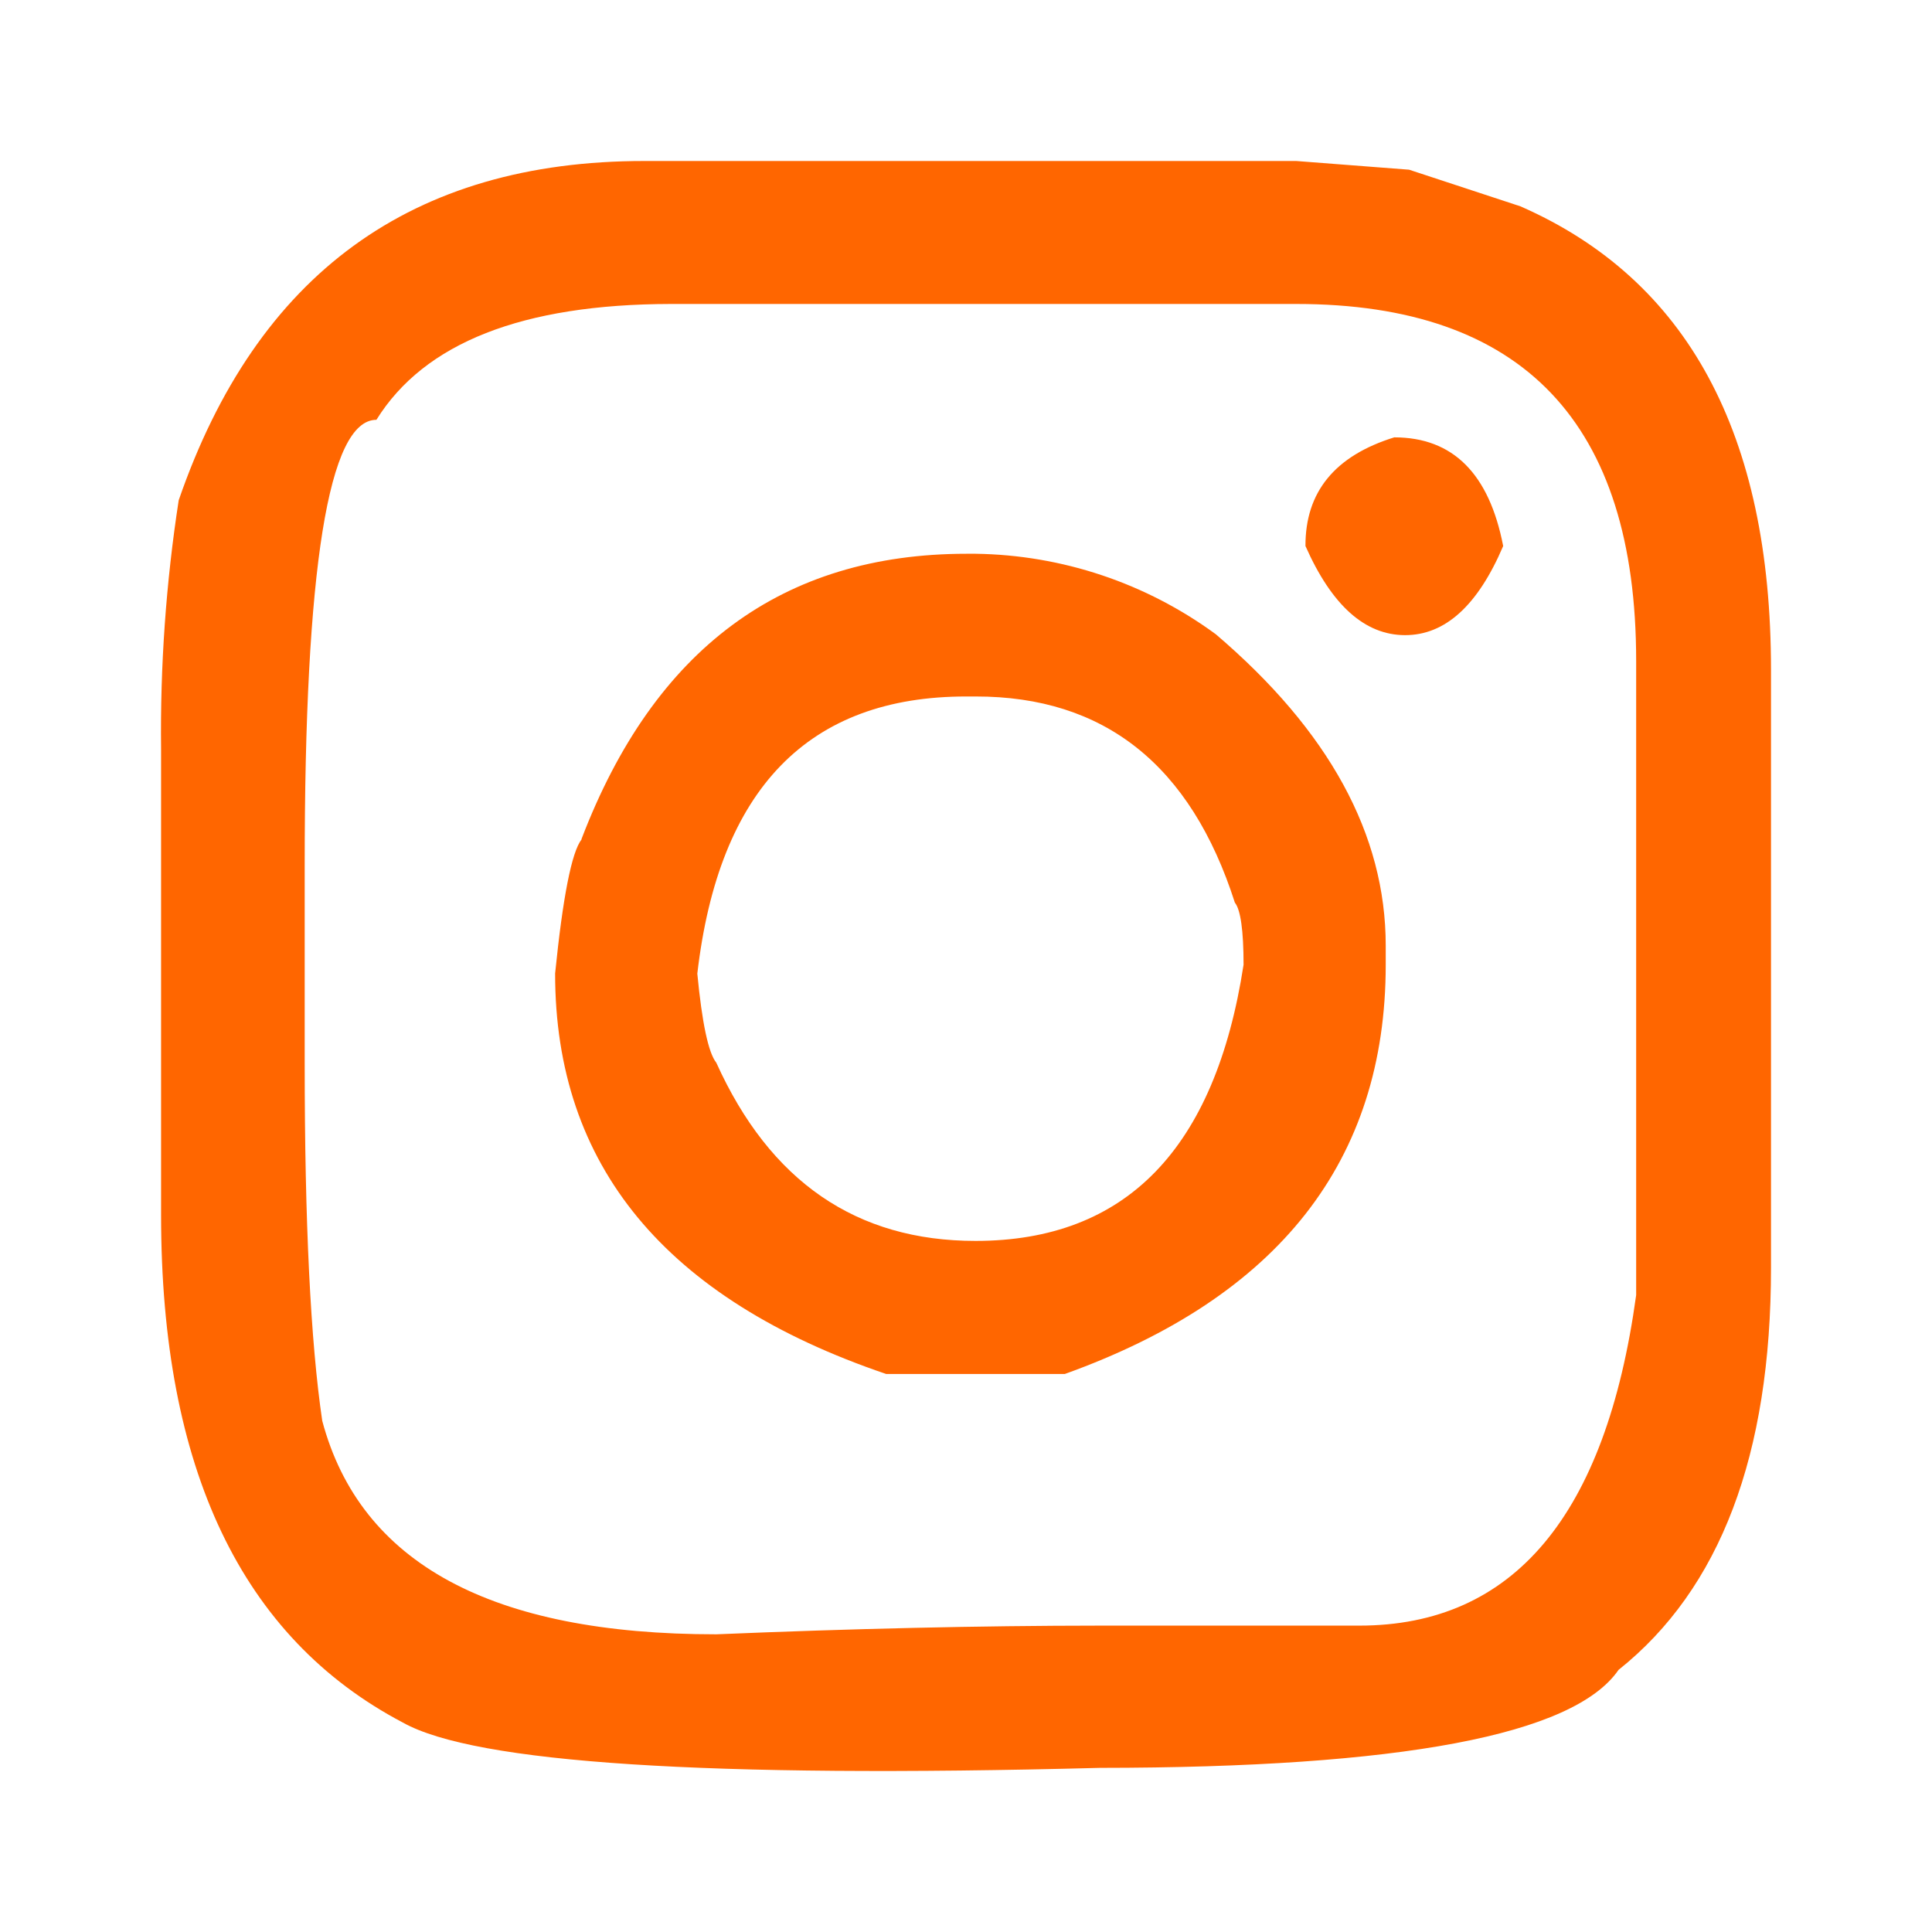 <svg width="24" height="24" viewBox="0 0 24 24" fill="none" xmlns="http://www.w3.org/2000/svg">
<path d="M2.22 6.214C3.19 3.403 5.118 1.999 8.005 2H16.103L17.504 2.108L18.887 2.563C20.962 3.472 22 5.391 22 8.32V15.749C22 18.073 21.369 19.738 20.106 20.744C19.549 21.554 17.401 21.959 13.664 21.961C8.787 22.089 5.901 21.902 5.004 21.398C3.002 20.345 2.001 18.244 2.001 15.095V9.309C1.989 8.273 2.062 7.238 2.22 6.214ZM4.676 5.215C4.08 5.215 3.784 7.061 3.785 10.754V13.215C3.785 15.188 3.858 16.667 4.003 17.65C4.475 19.42 6.106 20.303 8.898 20.302C10.572 20.232 12.161 20.195 13.664 20.194H16.885C18.802 20.194 19.949 18.826 20.325 16.088V8.212C20.325 5.255 18.918 3.776 16.103 3.776H8.333C6.49 3.779 5.271 4.258 4.676 5.215ZM7.224 10.422C8.126 8.06 9.721 6.879 12.008 6.879H12.119C13.193 6.894 14.236 7.243 15.102 7.878C16.51 9.078 17.214 10.367 17.214 11.747V11.984C17.214 14.418 15.885 16.113 13.228 17.068H11.008C8.265 16.136 6.894 14.477 6.896 12.092C6.992 11.139 7.102 10.585 7.224 10.428V10.422ZM8.662 12.092C8.721 12.709 8.8 13.079 8.898 13.201C9.565 14.678 10.639 15.416 12.119 15.415C13.986 15.415 15.096 14.272 15.448 11.984C15.448 11.56 15.411 11.3 15.34 11.213C14.792 9.504 13.719 8.65 12.119 8.652H12.008C10.044 8.649 8.928 9.798 8.662 12.098V12.092ZM17.32 5.433C18.048 5.433 18.499 5.883 18.673 6.783C18.358 7.522 17.952 7.891 17.453 7.89C16.955 7.889 16.543 7.52 16.217 6.783C16.214 6.112 16.582 5.662 17.32 5.433Z" fill="#FF6600"/>
</svg>
